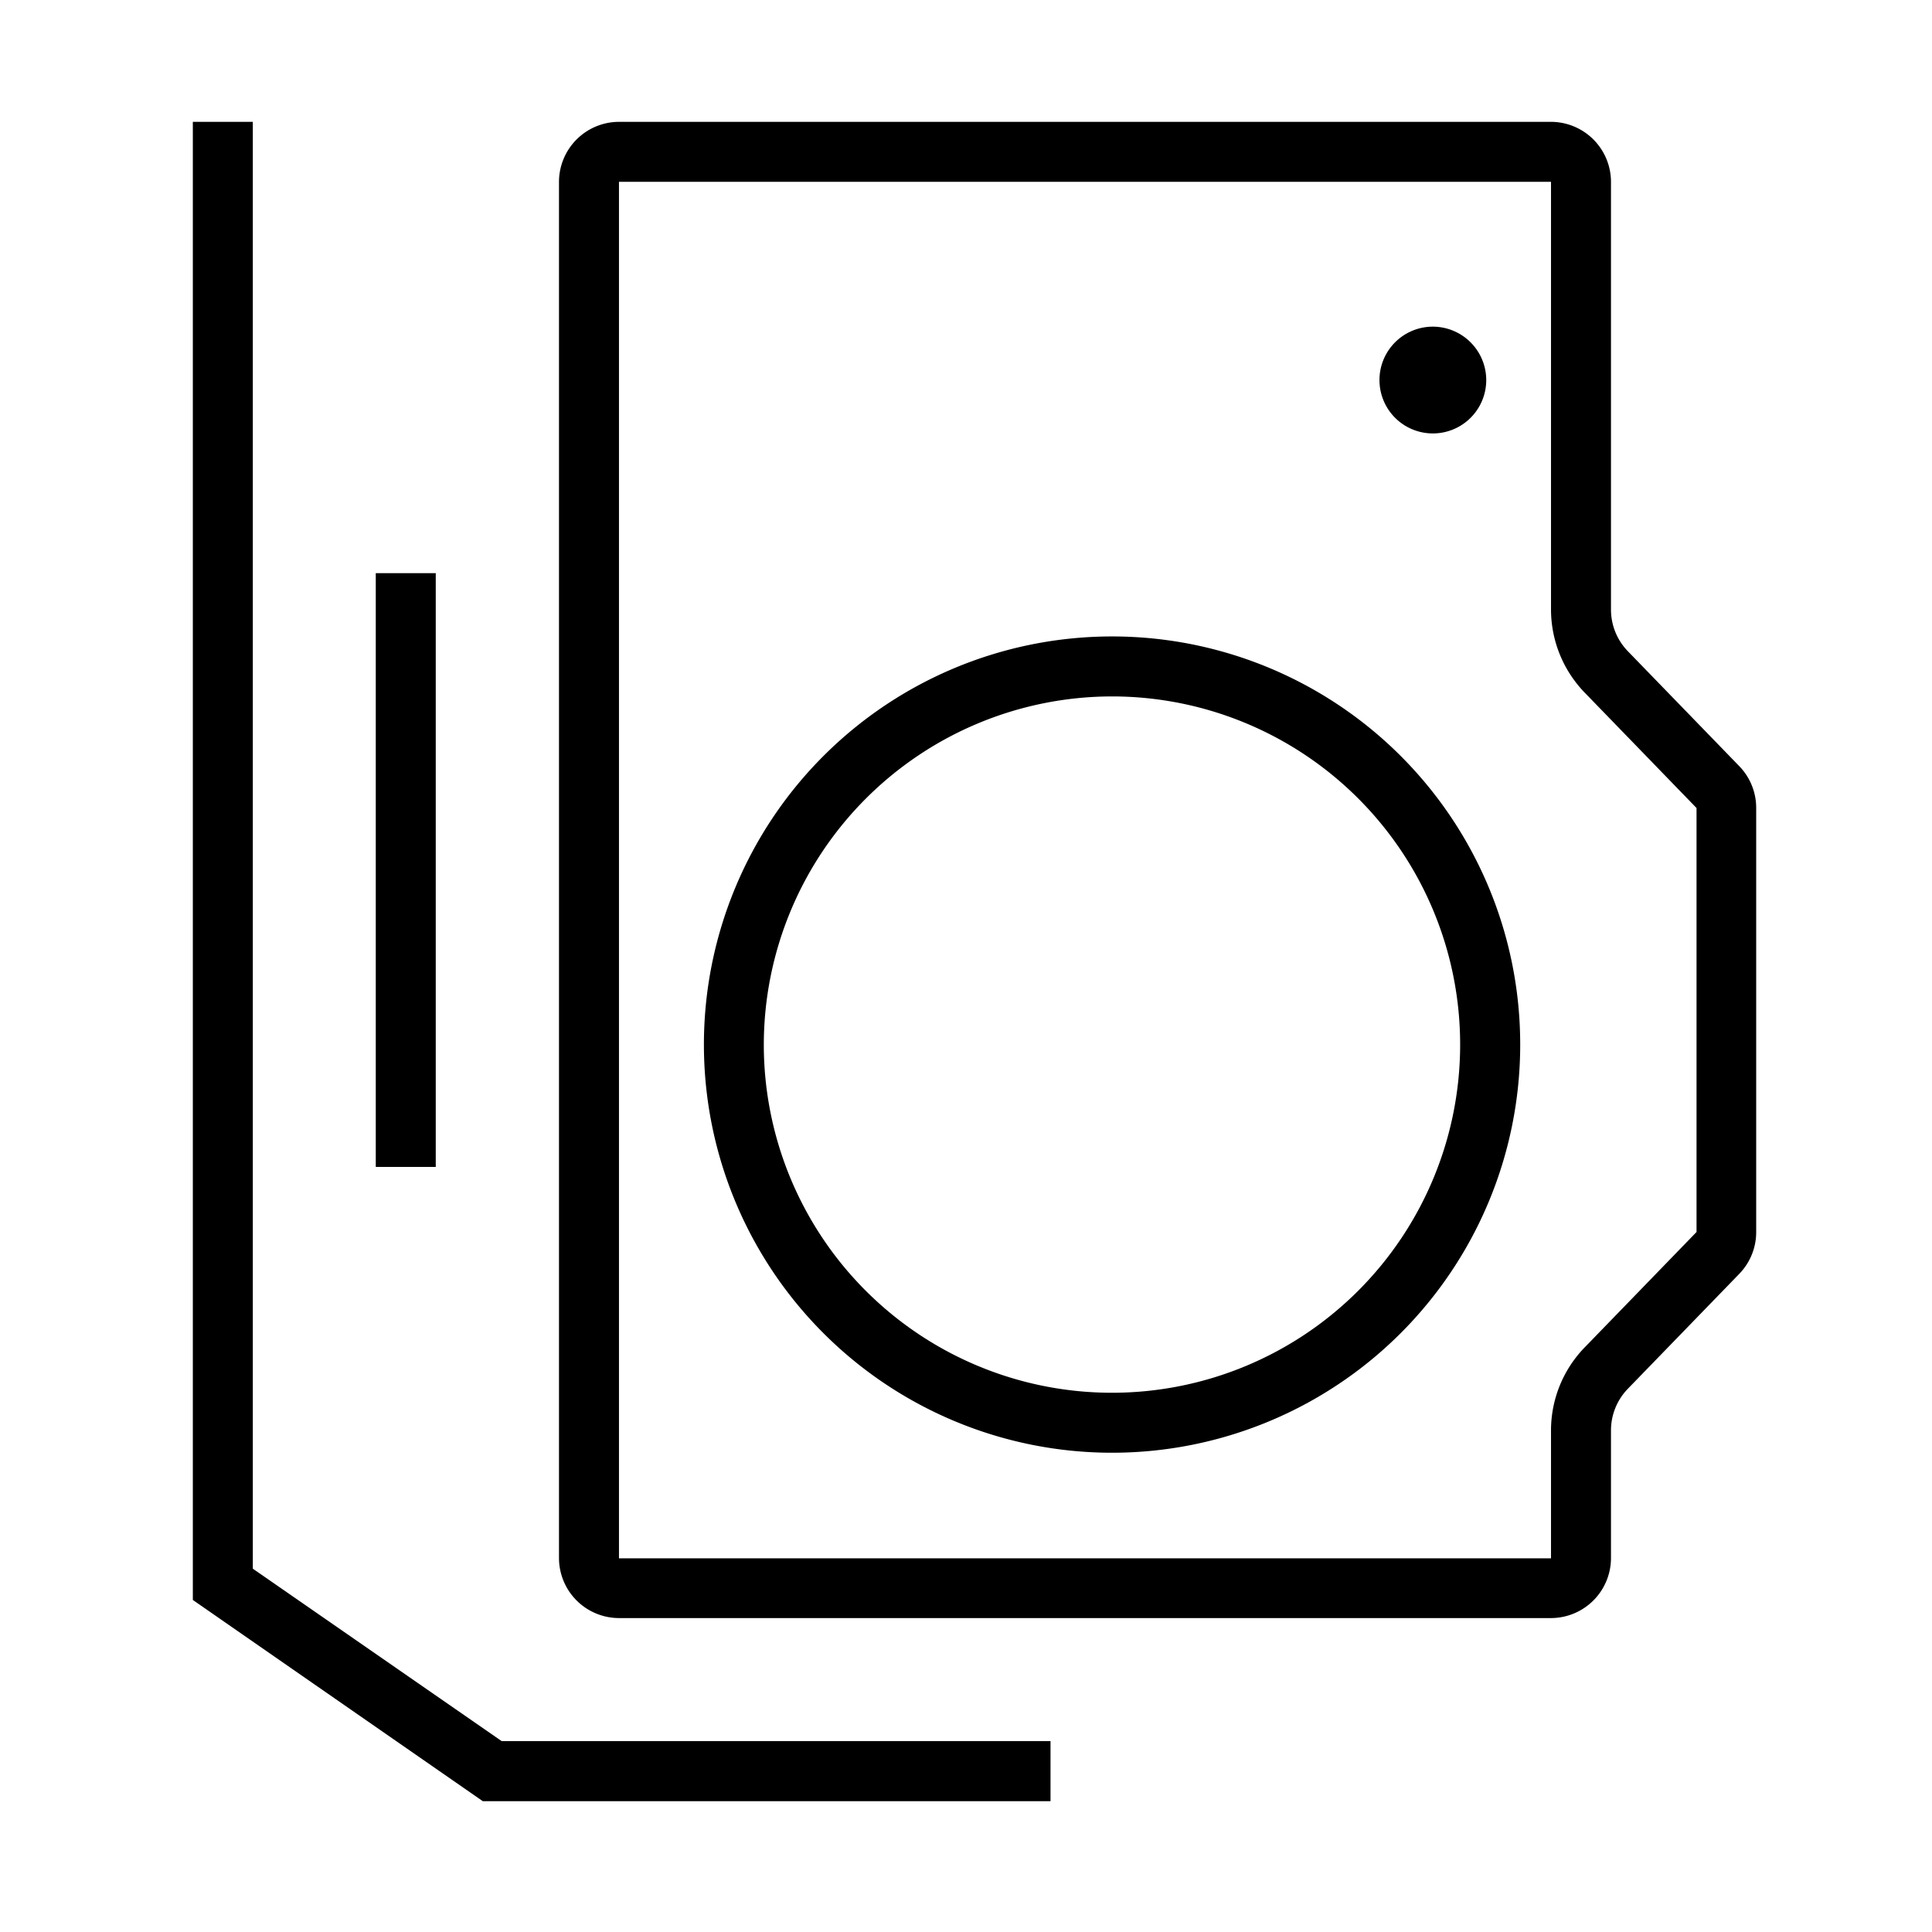 <svg xmlns="http://www.w3.org/2000/svg" width="90" height="90" viewBox="0 0 90 90"><g id="_1.&#x7B2C;&#x4E8C;&#x4EE3;&#x539F;&#x751F;&#x6A2A;&#x7AD6;&#x62CD;&#x5207;&#x6362;2nd-Gen_Native_Vertical_Shooting" data-name="1.&#x7B2C;&#x4E8C;&#x4EE3;&#x539F;&#x751F;&#x6A2A;&#x7AD6;&#x62CD;&#x5207;&#x6362;2nd-Gen Native Vertical Shooting" transform="translate(0 0.088)"><rect id="Rectangle_1846" data-name="Rectangle 1846" width="90" height="90" transform="translate(0 -0.088)" fill="none"></rect><g id="Group_1603" data-name="Group 1603" transform="translate(8.983 5.588)"><path id="Path_698" data-name="Path 698" d="M46.384,82.231H19.939L6.43,72.857V4H9.224V71.4l11.595,8.033H46.384Z" transform="translate(-6.43 -4)"></path><rect id="Rectangle_1847" data-name="Rectangle 1847" width="2.794" height="27.66" transform="translate(8.522 21.024)"></rect><path id="Path_699" data-name="Path 699" d="M64.852,6.794V26.7a5.577,5.577,0,0,0,1.579,3.9l5.2,5.364V55.716l-5.2,5.364a5.553,5.553,0,0,0-1.579,3.9v5.937H21.434V6.794H64.852m0-2.794H21.434A2.8,2.8,0,0,0,18.64,6.794V70.9A2.8,2.8,0,0,0,21.434,73.7H64.852A2.8,2.8,0,0,0,67.646,70.9V64.964a2.784,2.784,0,0,1,.782-1.942l5.2-5.364a2.784,2.784,0,0,0,.782-1.942V35.963a2.784,2.784,0,0,0-.782-1.942l-5.2-5.364a2.784,2.784,0,0,1-.782-1.942V6.794A2.8,2.8,0,0,0,64.852,4Z" transform="translate(-1.583 -4)"></path><path id="Path_700" data-name="Path 700" d="M42.483,23.954A16.219,16.219,0,1,1,26.264,40.173,16.24,16.24,0,0,1,42.483,23.954m0-2.794A19.013,19.013,0,1,0,61.5,40.173,19.007,19.007,0,0,0,42.483,21.16Z" transform="translate(0.334 2.812)"></path><path id="Path_701" data-name="Path 701" d="M48.487,10.83a2.487,2.487,0,1,0,2.487,2.487,2.492,2.492,0,0,0-2.487-2.487Z" transform="translate(9.278 -1.289)"></path></g></g></svg>